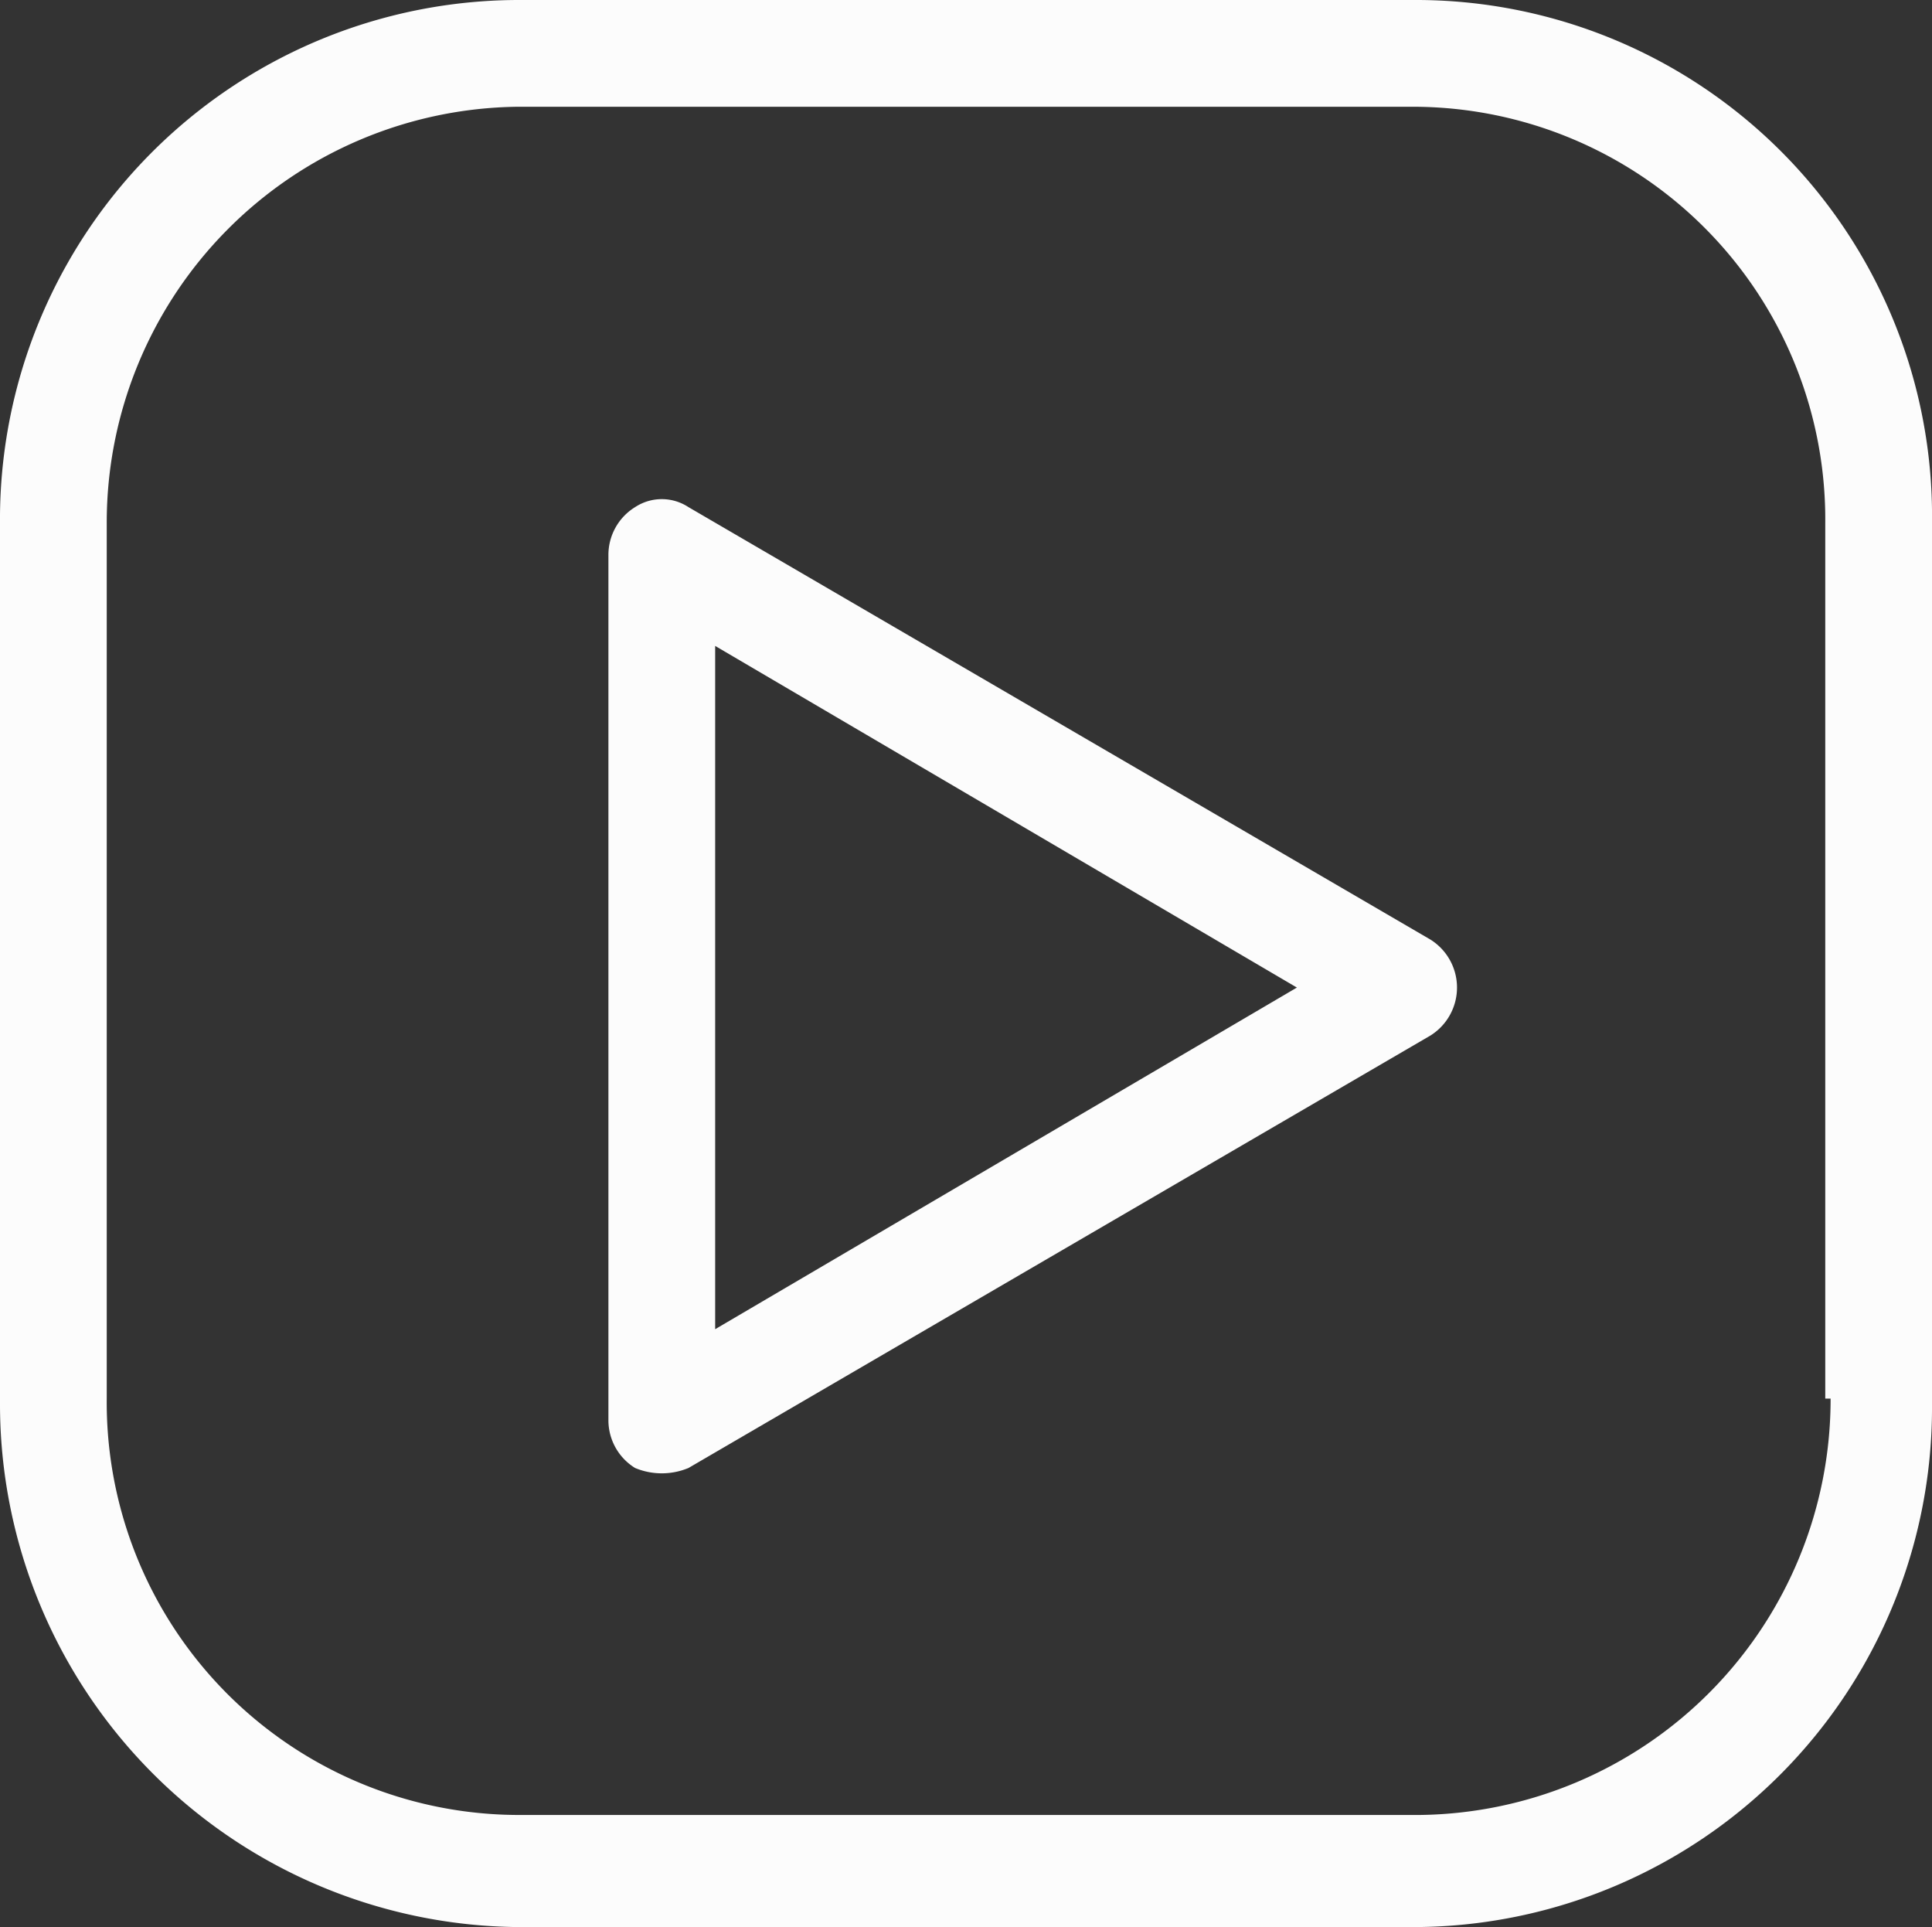 <svg id="Capa_1" data-name="Capa 1" xmlns="http://www.w3.org/2000/svg" viewBox="0 0 36.2 36.1"><rect x="0" y="0" width="36.2" height="36.1" fill="#333333" stroke="none"/><defs><style>.cls-1{fill:#fcfcfc;}</style></defs><path class="cls-1" d="M33.1,6.5H16.3a9.73,9.73,0,0,0-9.7,9.8V32.8a9.8,9.8,0,0,0,9.7,9.8H33.1a9.73,9.73,0,0,0,9.7-9.8V16.3A9.67,9.67,0,0,0,33.1,6.5Zm7.8,26.2a7.79,7.79,0,0,1-7.7,7.8H16.3a7.73,7.73,0,0,1-7.7-7.8V16.3a7.79,7.79,0,0,1,7.7-7.8H33.1a7.73,7.73,0,0,1,7.7,7.8V32.7Z" transform="translate(-6.6 -6.5)"/><path class="cls-1" d="M33.4,24.1,19.5,16a.91.91,0,0,0-1,0,1.05,1.05,0,0,0-.5.9V33.1a1.05,1.05,0,0,0,.5.9,1.3,1.3,0,0,0,1,0l13.9-8.1a1.06,1.06,0,0,0,0-1.8ZM20,31.4V18.6L30.9,25Z" transform="translate(-6.6 -6.5)"/></svg>